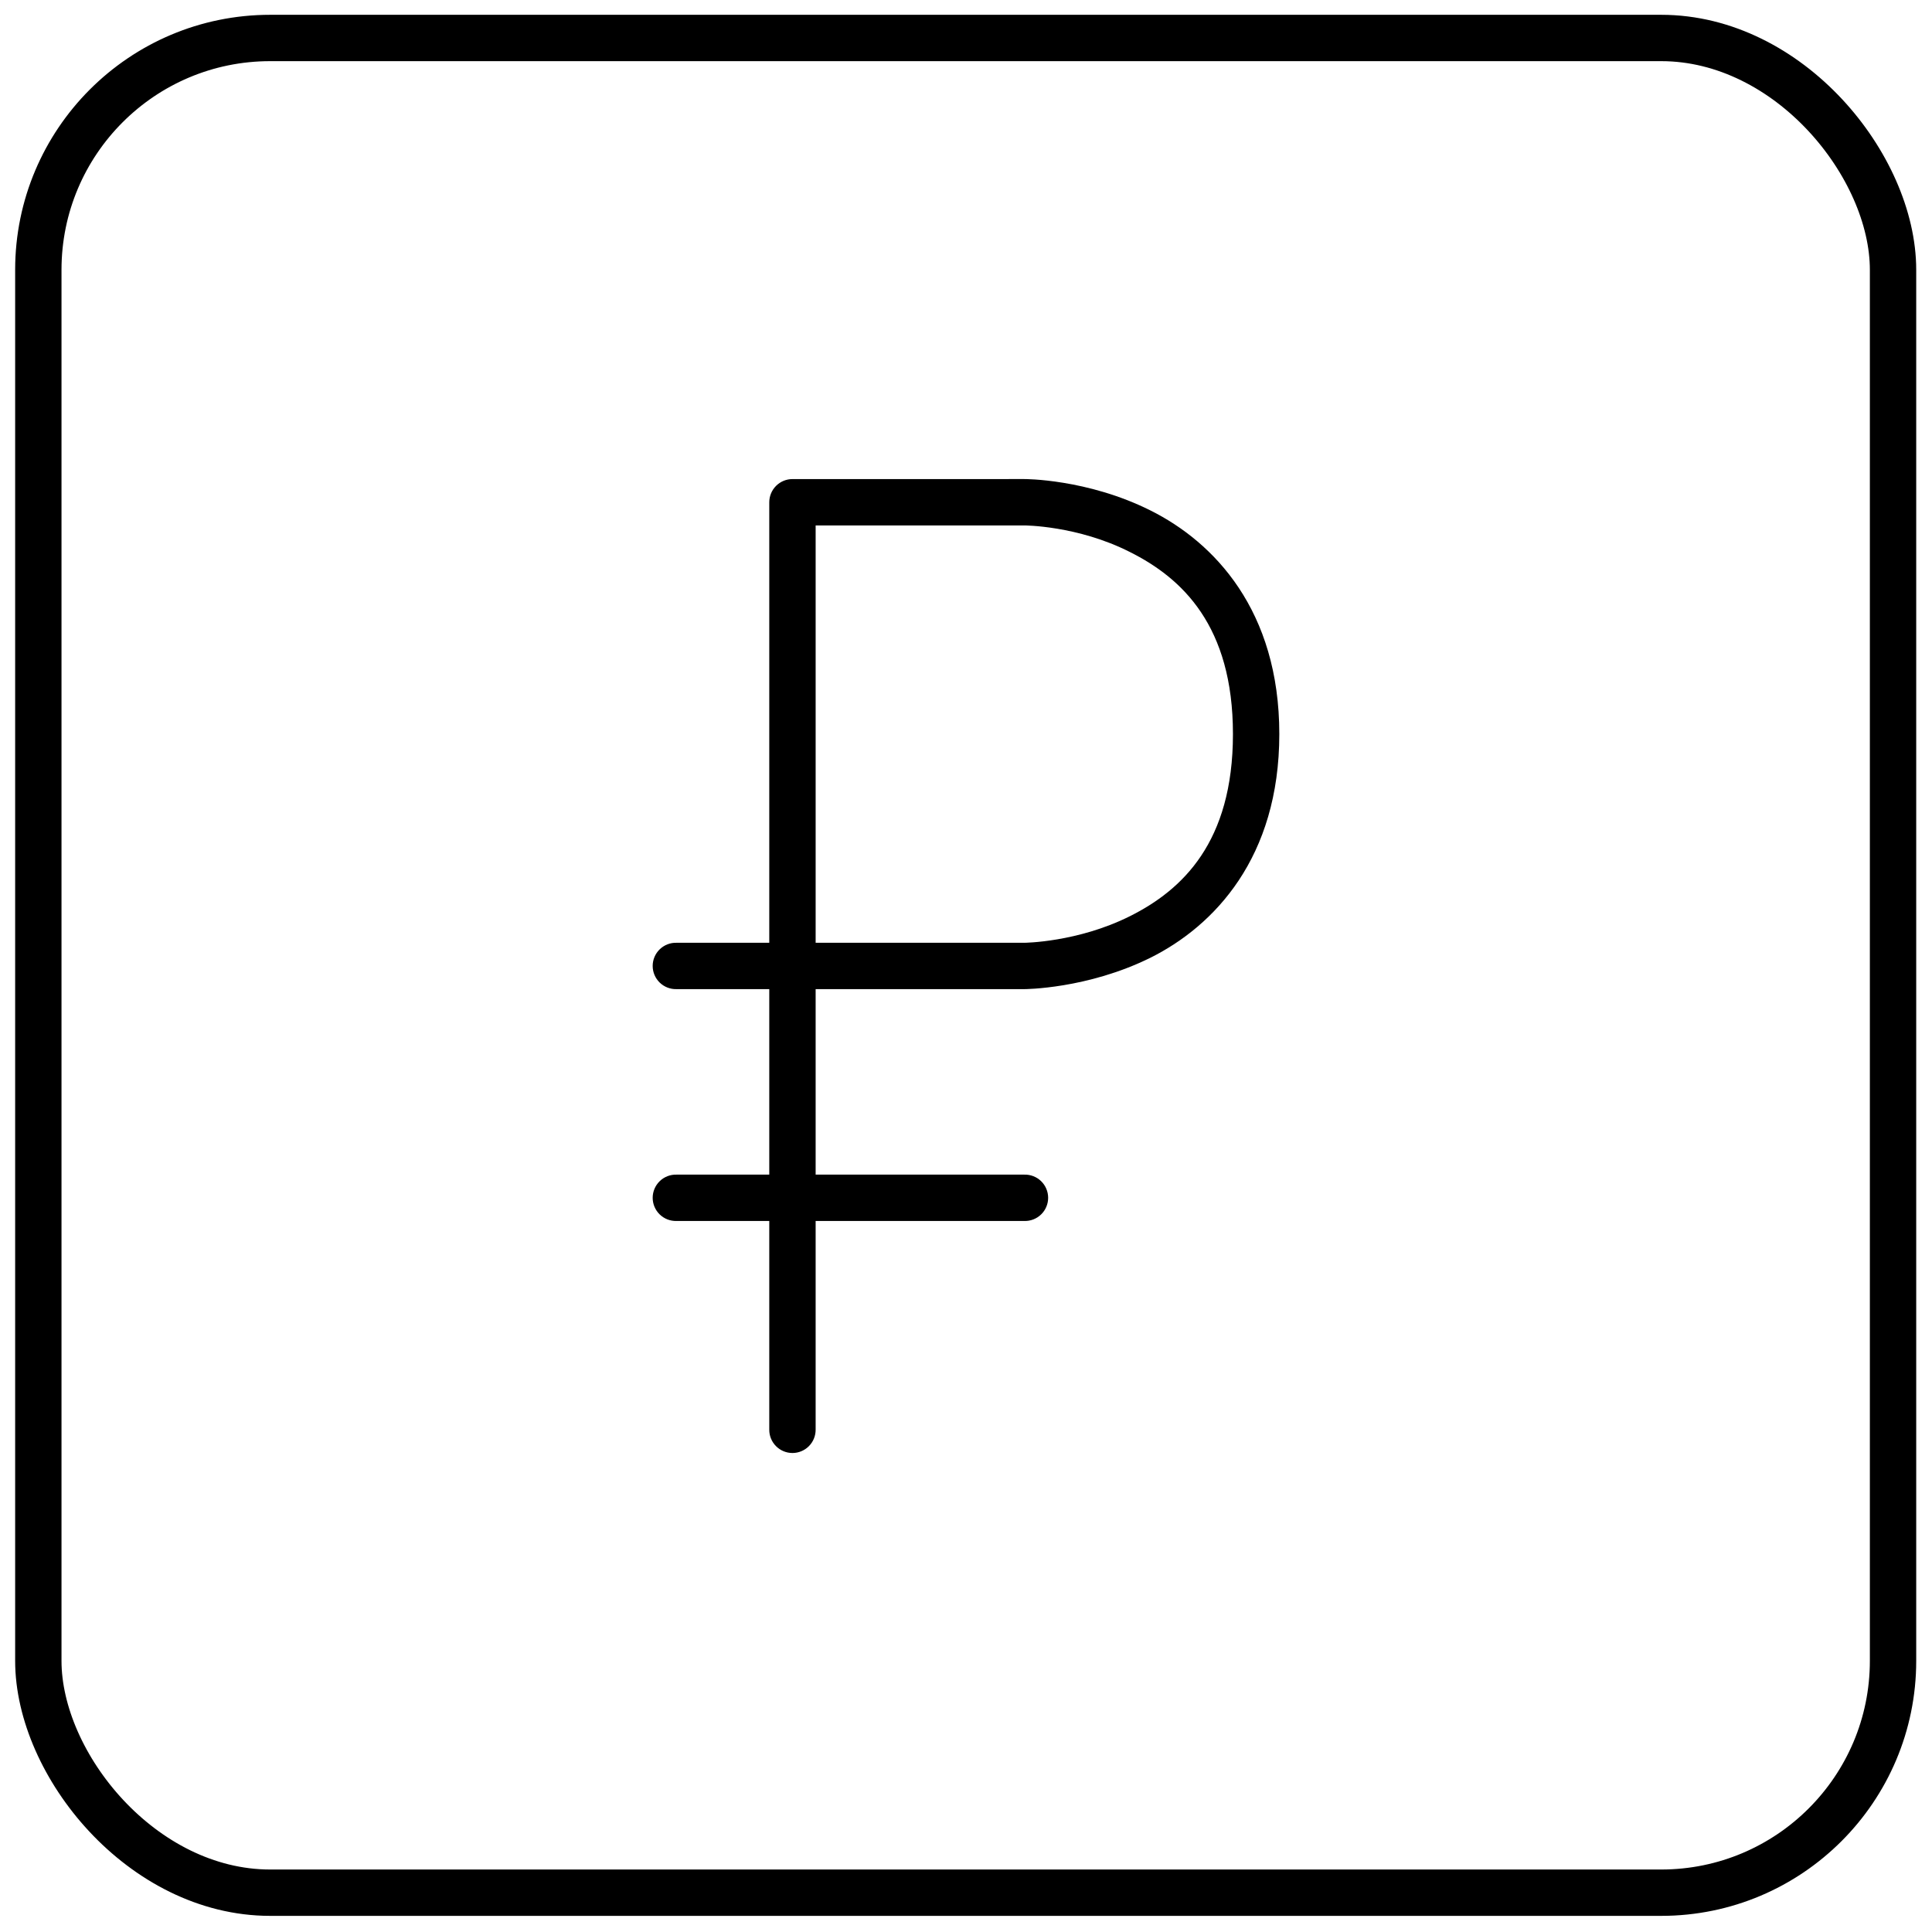 <?xml version="1.0" encoding="UTF-8"?>
<!-- Uploaded to: ICON Repo, www.svgrepo.com, Generator: ICON Repo Mixer Tools -->
<svg width="800px" height="800px" version="1.1" viewBox="144 144 512 512" xmlns="http://www.w3.org/2000/svg">
 <defs>
  <clipPath id="a">
   <path d="m148.09 148.09h503.81v503.81h-503.81z"/>
  </clipPath>
 </defs>
 <g clip-path="url(#a)">
  <path transform="matrix(23.221 0 0 23.221 -1653.9 -2389.1)" d="m80.509 109.52h15.875c1.461 0 2.646 1.461 2.646 2.646v15.875c0 1.461-1.185 2.646-2.646 2.646h-15.875c-1.461 0-2.646-1.461-2.646-2.646v-15.875c0-1.461 1.185-2.646 2.646-2.646zm0 0" fill="none" stroke="#000000" stroke-linecap="round" stroke-linejoin="round" stroke-width=".529"/>
 </g>
 <path d="m354.01 270.96c-1.629 0-3.195 0.648-4.348 1.805-1.152 1.152-1.797 2.719-1.797 4.352v116.73h-24.574c-1.66-0.051-3.269 0.578-4.461 1.734s-1.863 2.746-1.863 4.406c0 1.66 0.672 3.25 1.863 4.406s2.801 1.785 4.461 1.734h24.574v49.16h-24.574c-1.66-0.047-3.269 0.578-4.461 1.734-1.191 1.16-1.863 2.75-1.863 4.41s0.672 3.25 1.863 4.406 2.801 1.781 4.461 1.734h24.574v55.289c-0.016 1.641 0.625 3.215 1.781 4.379 1.152 1.164 2.723 1.82 4.363 1.82 1.637 0 3.211-0.656 4.363-1.82 1.152-1.164 1.793-2.738 1.781-4.379v-55.289h55.297c1.66 0.047 3.269-0.578 4.457-1.734 1.191-1.156 1.863-2.746 1.863-4.406s-0.672-3.25-1.863-4.41c-1.188-1.156-2.797-1.781-4.457-1.734h-55.297v-49.16h55.297s16.641 0 33.465-8.336c16.828-8.406 34.117-26.473 34.117-59.262 0-32.766-17.289-50.832-34.117-59.238-16.828-8.43-33.465-8.336-33.465-8.336zm6.144 12.285h55.297s14.078 0 27.969 7.035c13.895 6.941 27.324 19.598 27.324 48.254 0 28.68-13.43 41.336-27.324 48.277s-27.969 7.035-27.969 7.035h-55.297z"/>
</svg>